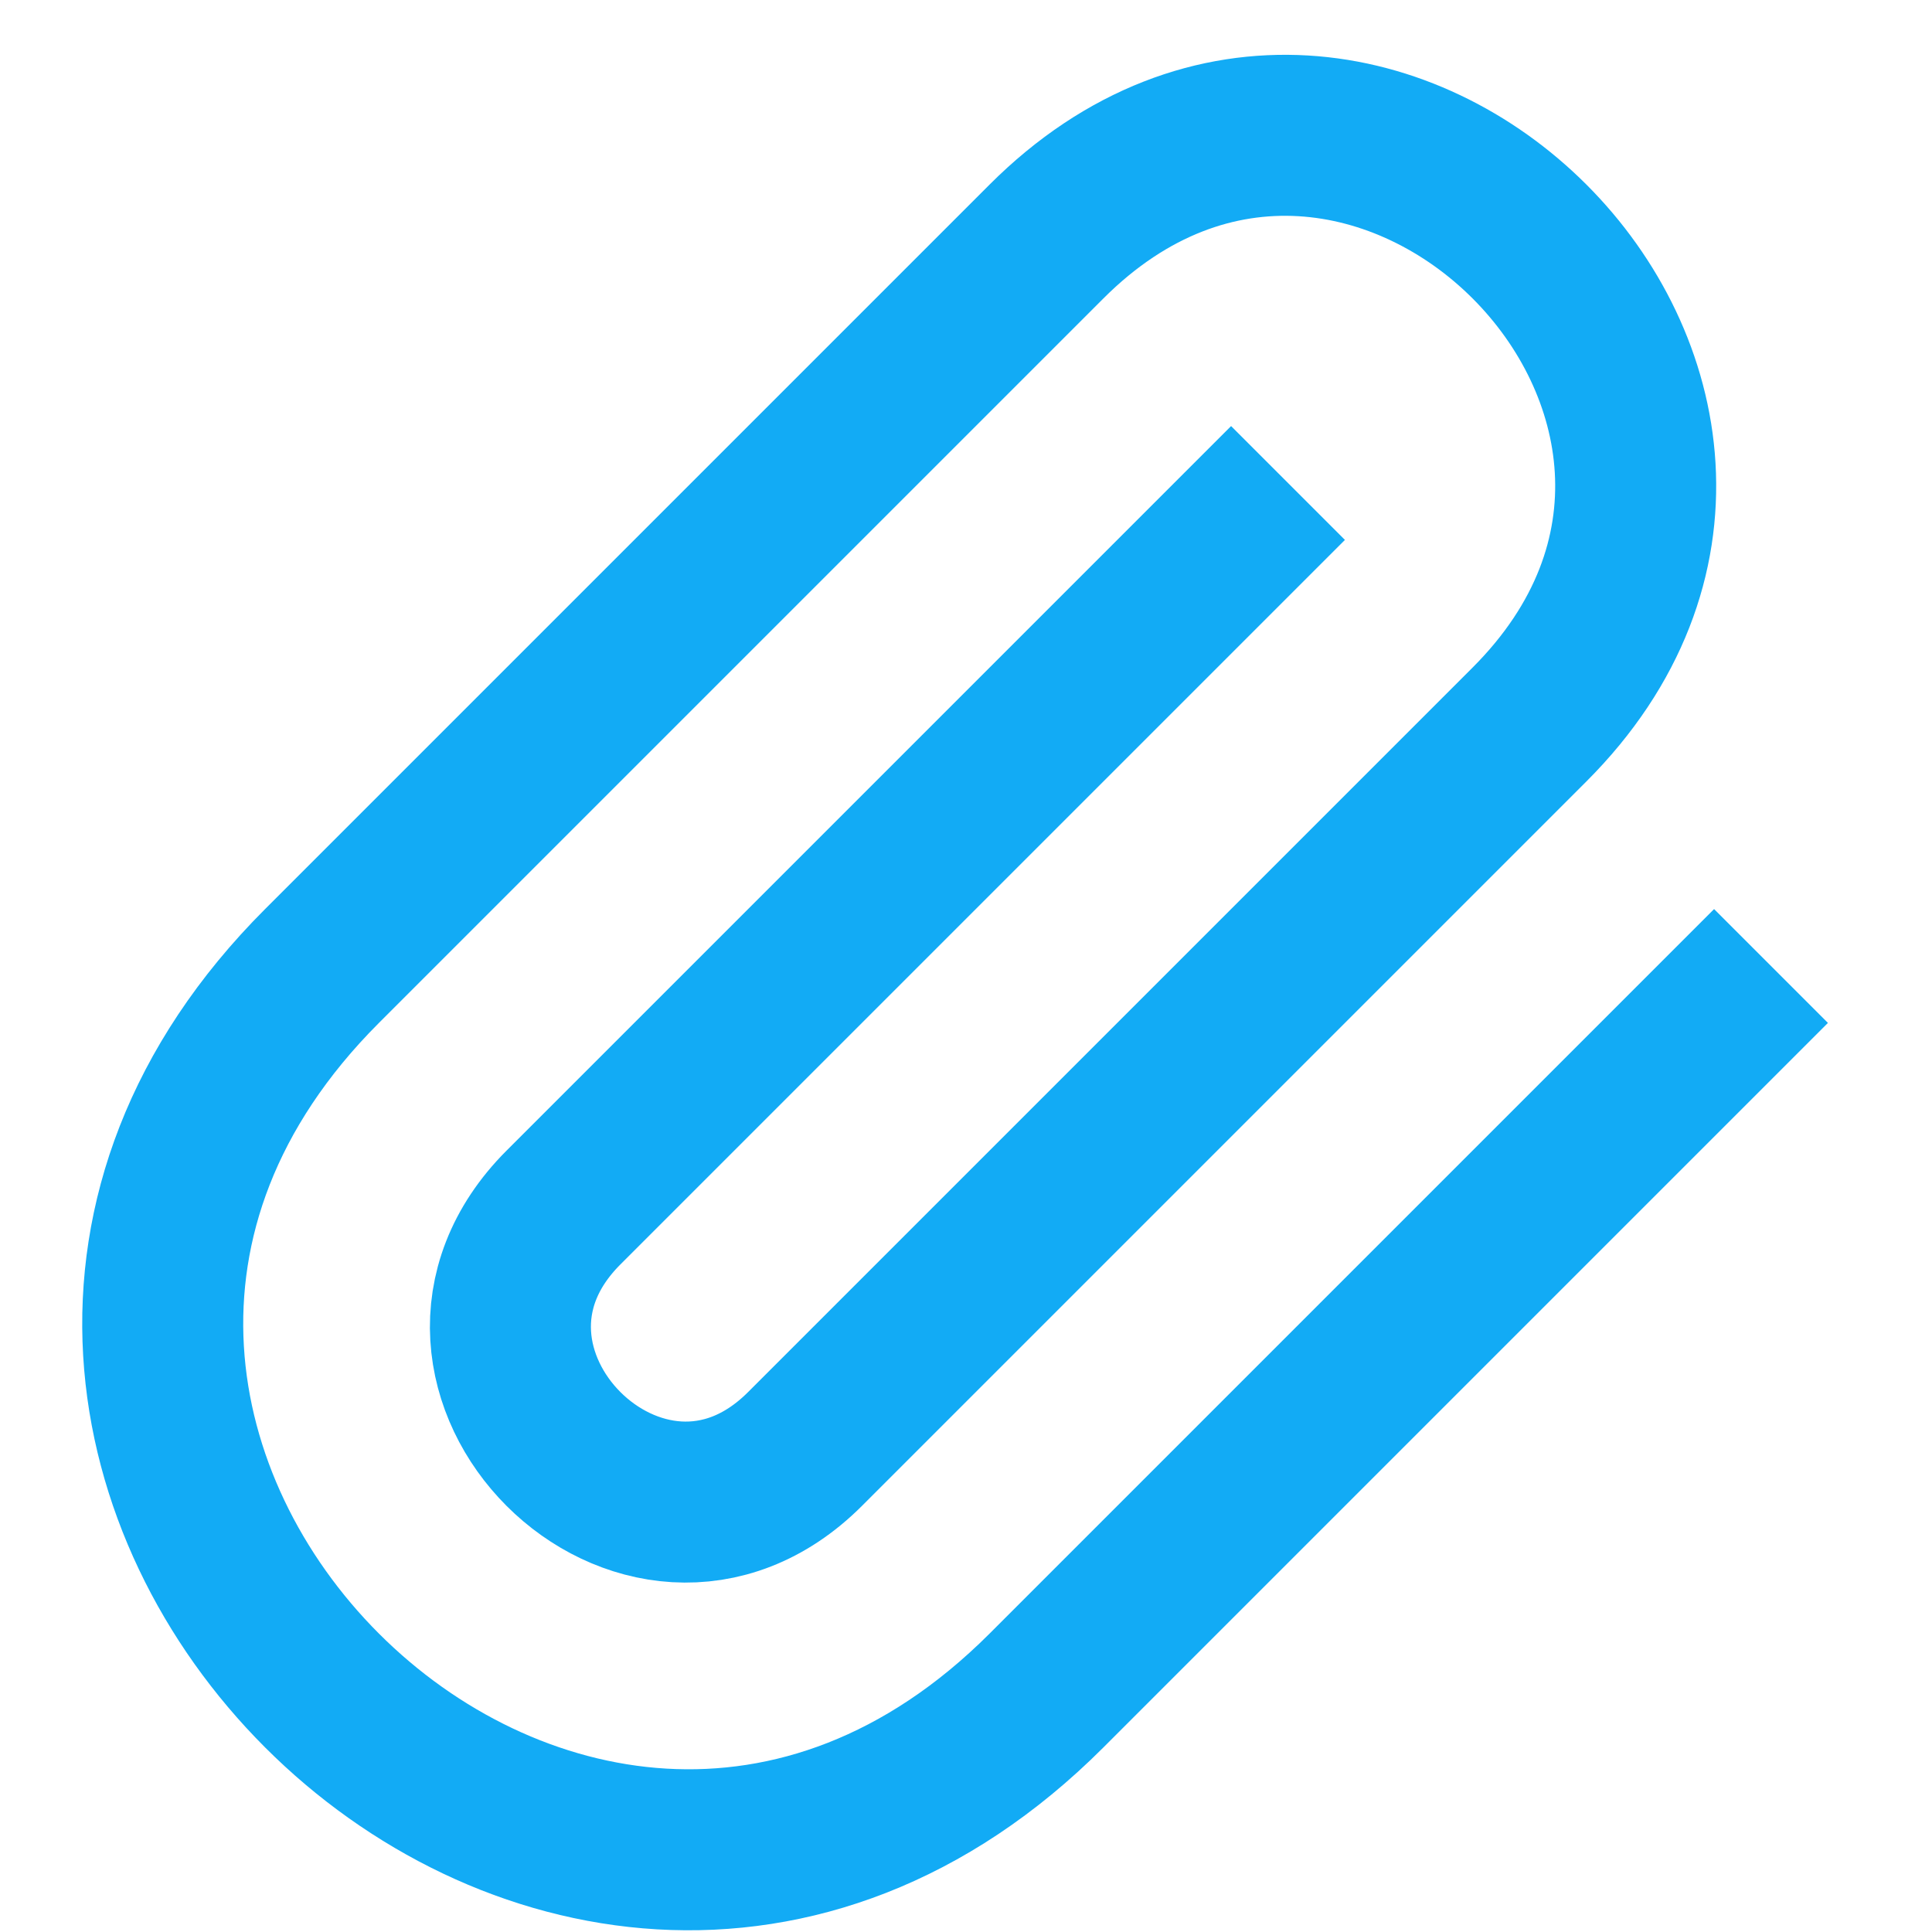 <svg width="24" height="24" viewBox="0 0 24 24" fill="none" xmlns="http://www.w3.org/2000/svg">
<path d="M22 12L13 21C7 27 -2 18 4 12L13 3C17 -1 23 5 19 9L10 18C8 20 5 17 7 15L16 6" stroke="#12ABF5" stroke-width="2"/>
</svg>
